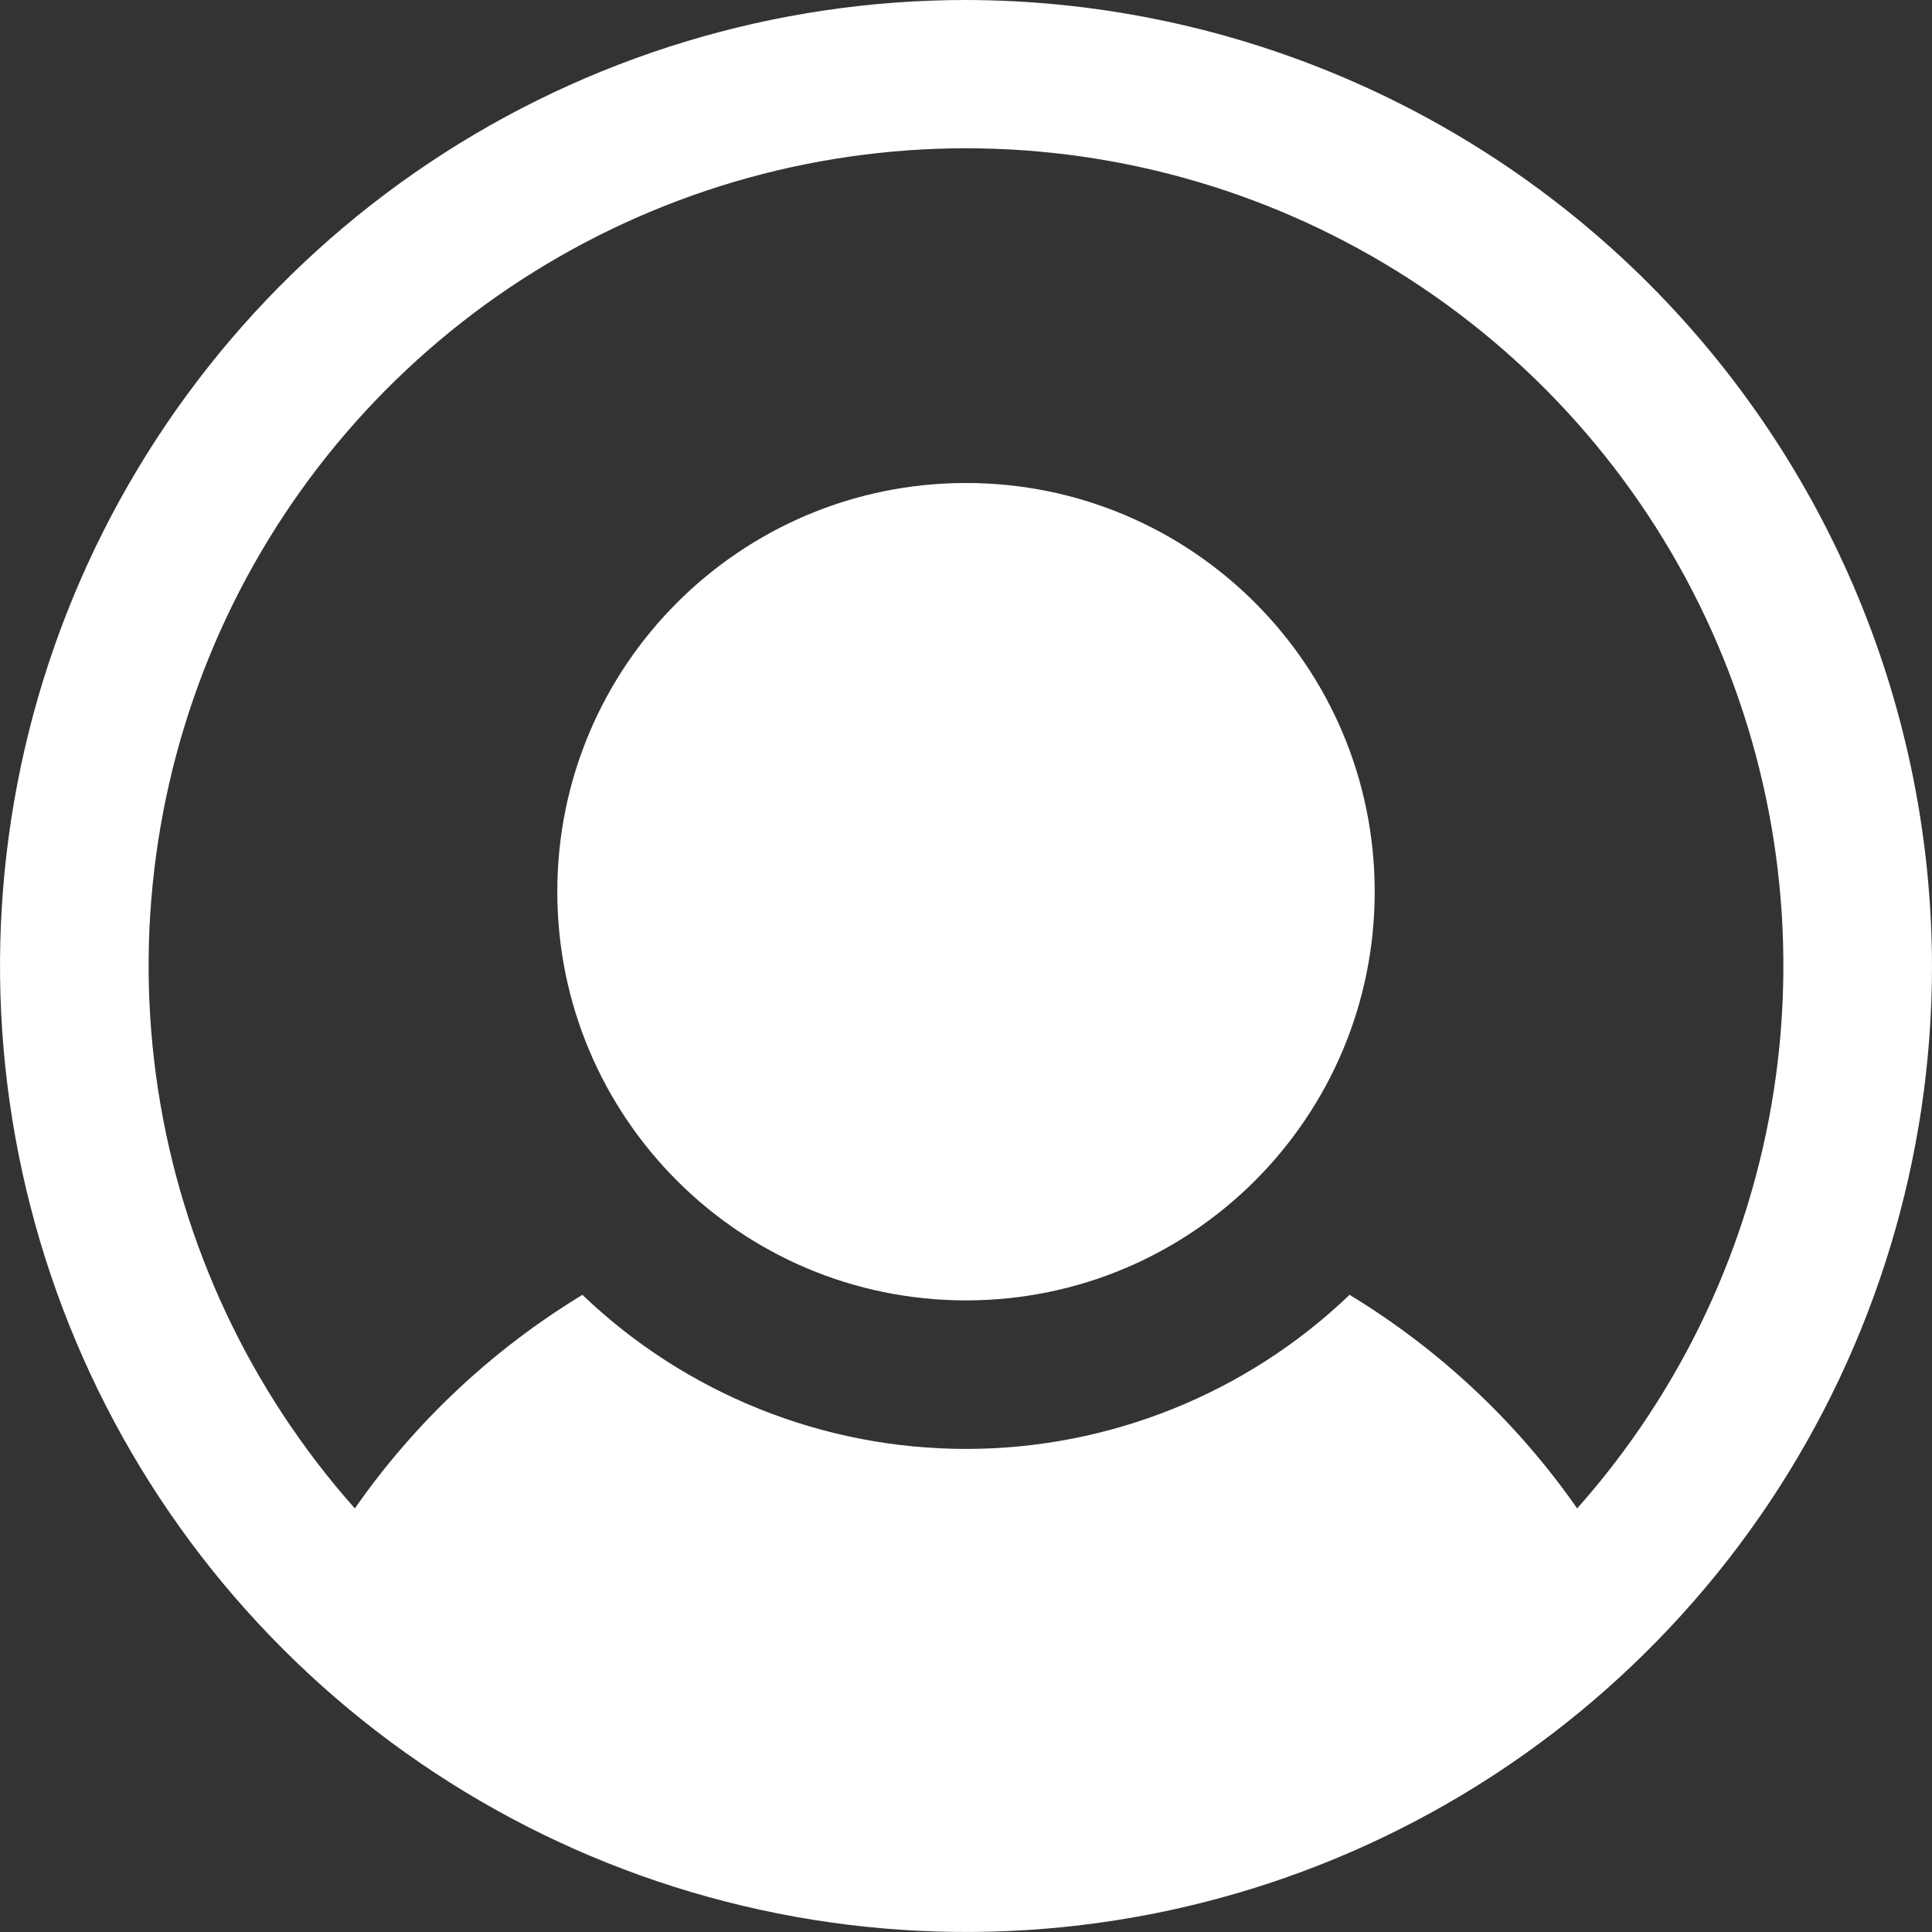 <?xml version="1.0" encoding="UTF-8"?> <svg xmlns="http://www.w3.org/2000/svg" width="24" height="24" viewBox="0 0 24 24" fill="none"><rect x="0" y="0" width="24" height="24" fill="#333333" stroke="none"/> <path d="M12 16.154C14.804 16.154 17.077 13.881 17.077 11.077C17.077 8.273 14.804 6 12 6C9.196 6 6.923 8.273 6.923 11.077C6.923 13.881 9.196 16.154 12 16.154Z" fill="white"></path> <path d="M12 0C9.627 0 7.307 0.704 5.333 2.022C3.36 3.341 1.822 5.215 0.913 7.408C0.005 9.601 -0.232 12.013 0.231 14.341C0.694 16.669 1.836 18.807 3.515 20.485C5.193 22.163 7.331 23.306 9.659 23.769C11.987 24.232 14.399 23.995 16.592 23.087C18.785 22.178 20.659 20.64 21.978 18.667C23.296 16.693 24 14.373 24 12C23.994 8.819 22.728 5.771 20.479 3.521C18.229 1.272 15.181 0.006 12 0ZM19.592 18.738C18.845 17.667 17.882 16.763 16.765 16.085C15.483 17.313 13.776 17.999 12 17.999C10.224 17.999 8.517 17.313 7.235 16.085C6.118 16.763 5.155 17.667 4.408 18.738C3.108 17.275 2.259 15.467 1.963 13.533C1.667 11.598 1.936 9.62 2.738 7.834C3.54 6.049 4.841 4.534 6.484 3.471C8.128 2.408 10.043 1.842 12 1.842C13.957 1.842 15.872 2.408 17.515 3.471C19.159 4.534 20.46 6.049 21.262 7.834C22.064 9.62 22.333 11.598 22.037 13.533C21.741 15.467 20.892 17.275 19.592 18.738Z" fill="white"></path> </svg> 